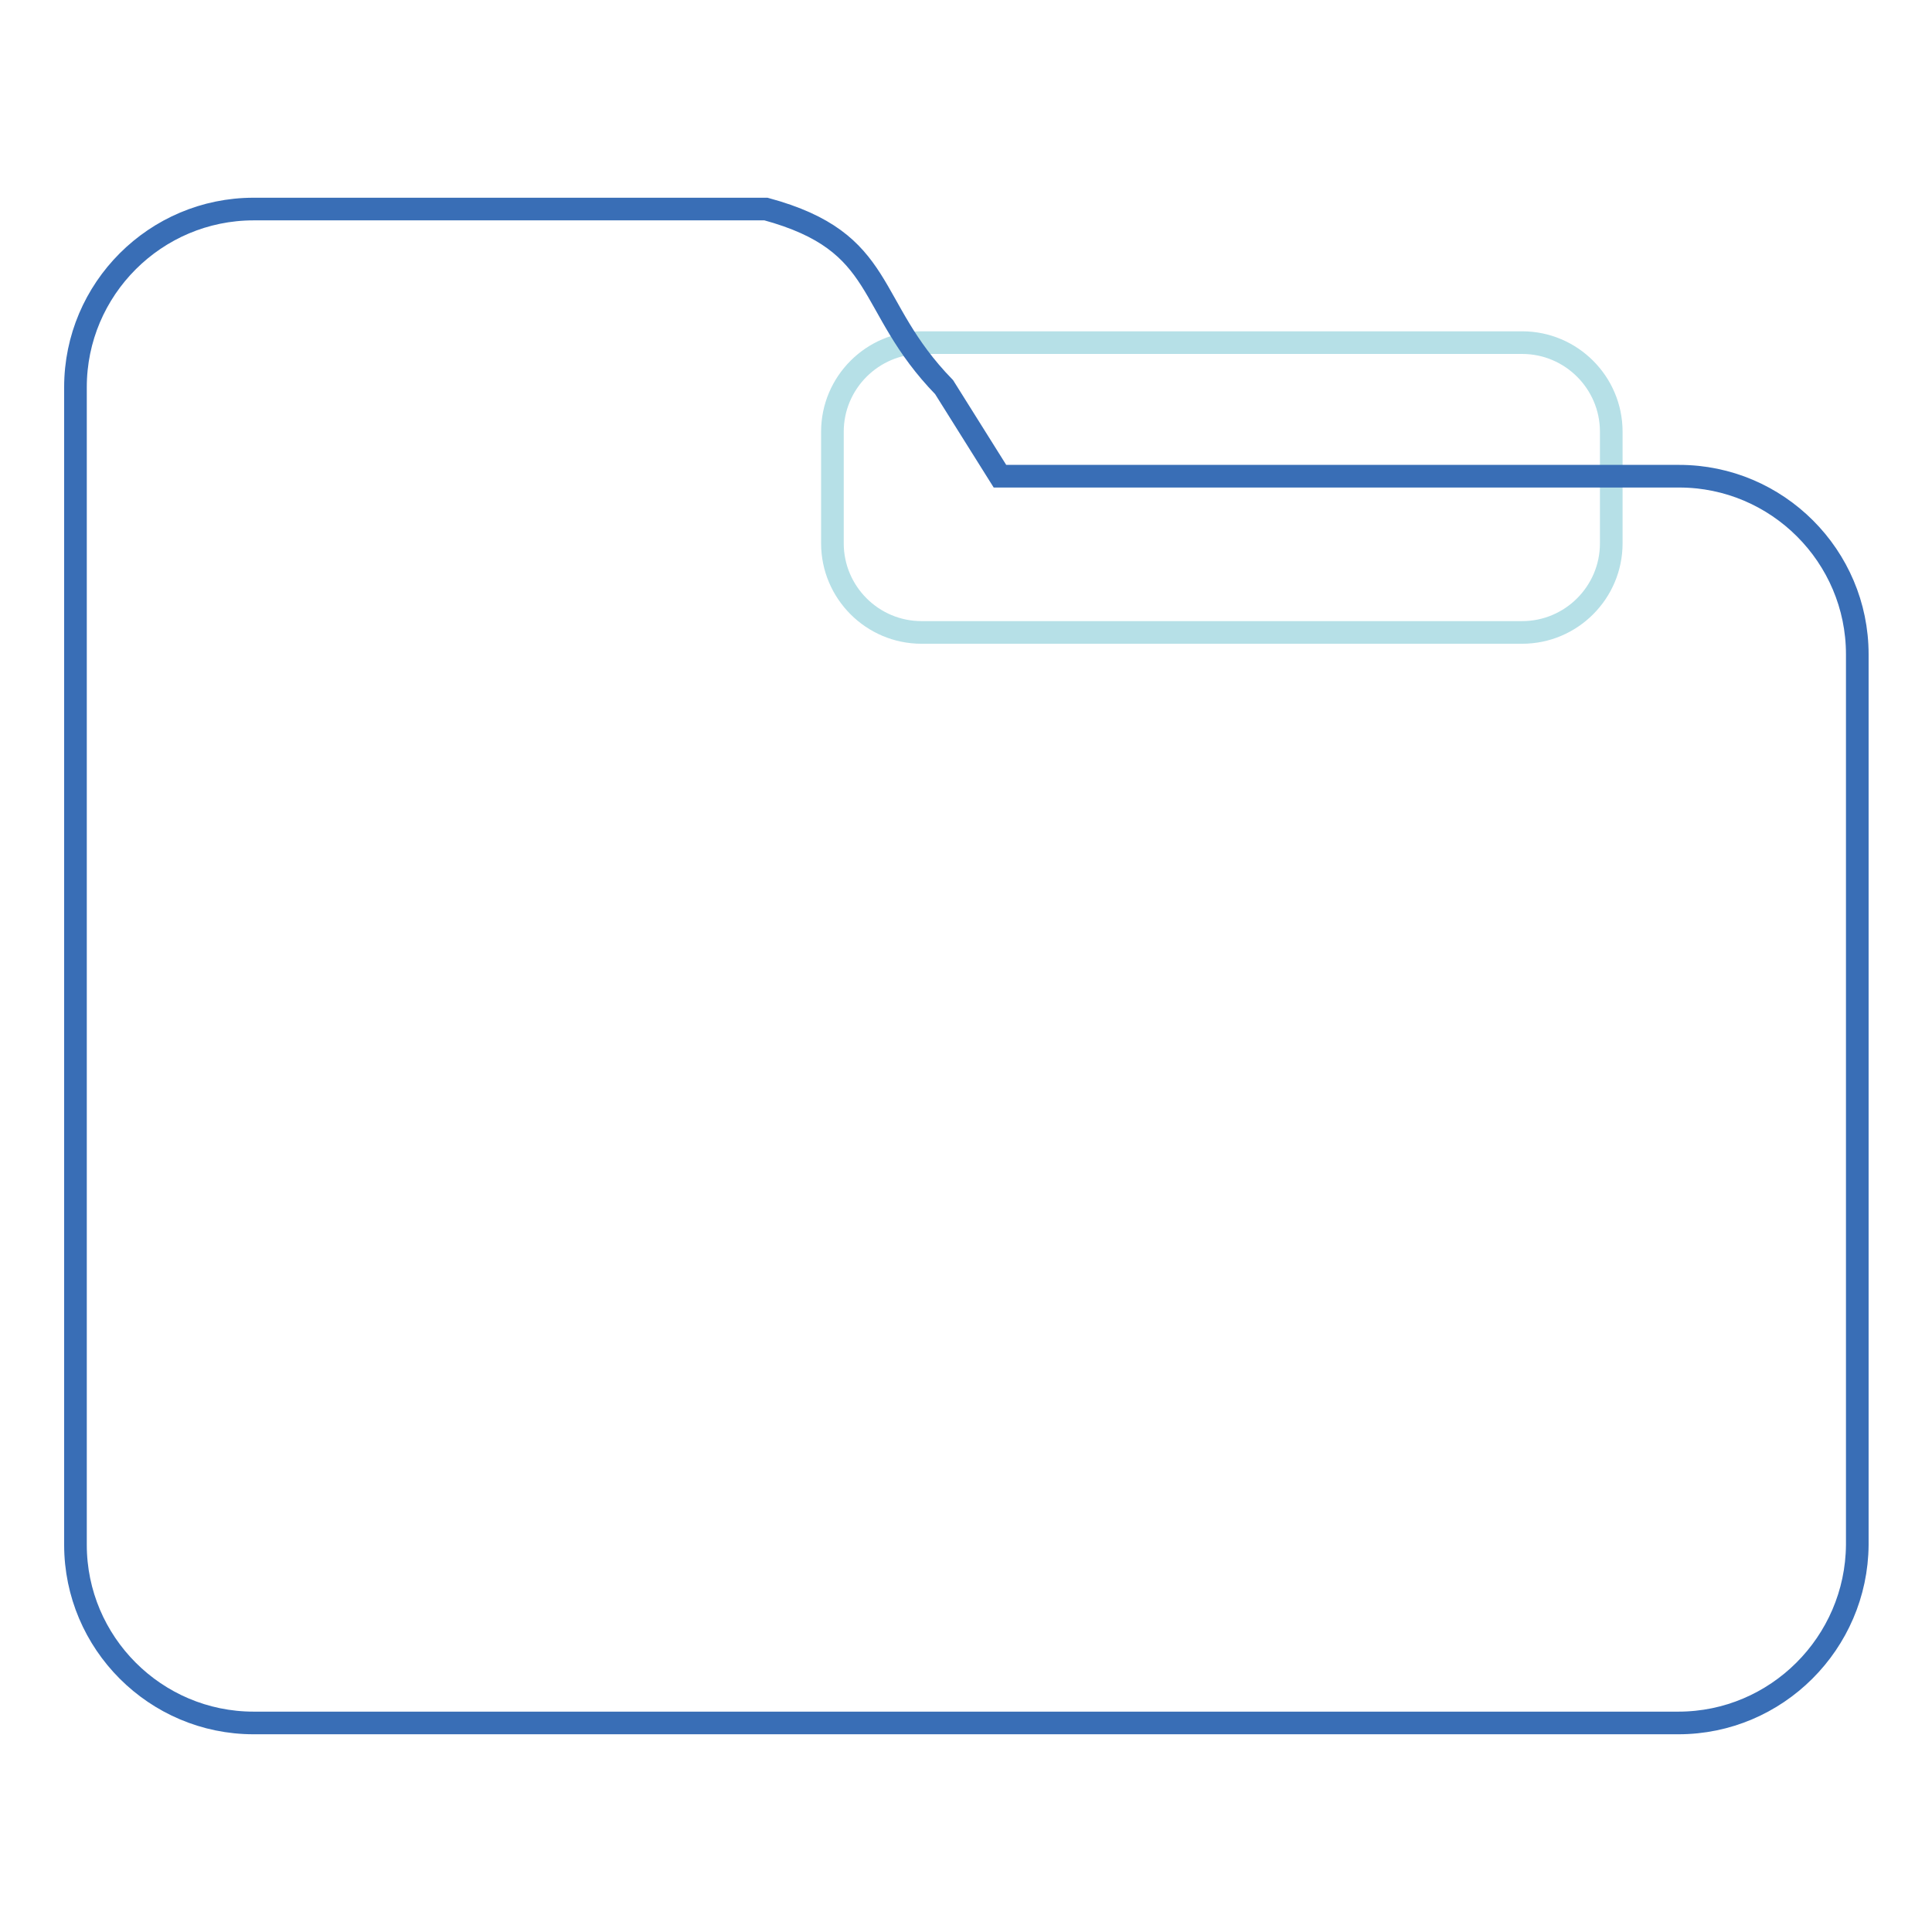 <?xml version="1.0" encoding="utf-8"?>
<!-- Svg Vector Icons : http://www.onlinewebfonts.com/icon -->
<!DOCTYPE svg PUBLIC "-//W3C//DTD SVG 1.1//EN" "http://www.w3.org/Graphics/SVG/1.1/DTD/svg11.dtd">
<svg version="1.1" xmlns="http://www.w3.org/2000/svg" xmlns:xlink="http://www.w3.org/1999/xlink" x="0px" y="0px" viewBox="0 0 256 256" enable-background="new 0 0 256 256" xml:space="preserve">
<g> <path stroke-width="3" fill-opacity="0" stroke="#b6e0e7"  d="M122.1,45.4h79.6c6.5,0,11.8,5.3,11.8,11.8V72c0,6.5-5.3,11.8-11.8,11.8h-79.6c-6.5,0-11.8-5.3-11.8-11.8 V57.2C110.3,50.7,115.6,45.4,122.1,45.4z"/> <path stroke-width="3" fill-opacity="0" stroke="#396eb6"  d="M222.4,228.3H33.6c-13,0-23.6-10.6-23.6-23.6V51.3c0-13,10.6-23.6,23.6-23.6h67.9 c16.2,4.4,13,12.7,23.6,23.6l7.4,11.8h90c13,0,23.6,10.6,23.6,23.6v118C246,217.7,235.4,228.3,222.4,228.3L222.4,228.3z"/></g>
</svg>